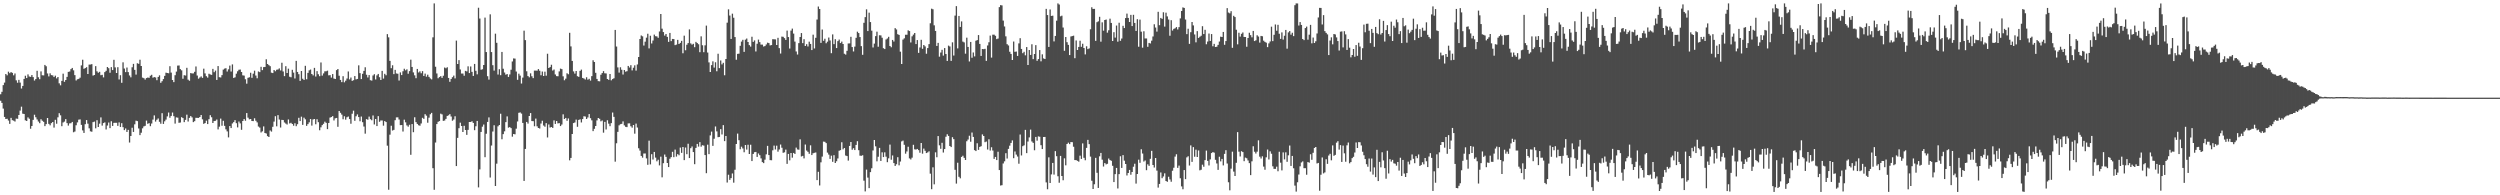 <?xml version="1.0" encoding="UTF-8"?>
<svg xmlns="http://www.w3.org/2000/svg" width="1920" height="150">
  <path d="M0 72.407h1v4.967H0zM1 70.524h1v8.544H1zM2 65.396h1v18.032H2zM3 63.439h1v26.382H3zM4 56.849h1v34.530H4zM5 57.846h1v33.359H5zM6 55.024h1v37.558H6zM7 56.227h1v38.897H7zM8 55.362h1v35.153H8zM9 55.950h1v36.379H9zM10 57.838h1v34.856H10zM11 56.439h1v36.898H11zM12 61.704h1v29.399H12zM13 63.524h1v27.706H13zM14 61.321h1v27.020H14zM15 63.462h1v21.460H15zM16 67.974h1v13.934H16zM17 66.022h1v21.271H17zM18 60.636h1v26.929H18zM19 58.172h1v34.263H19zM20 59.968h1v32.977H20zM21 57.156h1v32.983H21zM22 58.778h1v32.425H22zM23 59.054h1v39.799H23zM24 57.674h1v39.104H24zM25 59.263h1v32.775H25zM26 61.856h1v26.277H26zM27 60.740h1v29.316H27zM28 54.390h1v37.368H28zM29 59.348h1v33.987H29zM30 60.823h1v33.812H30zM31 54.813h1v36.779H31zM32 57.795h1v34.926H32zM33 57.898h1v35.661H33zM34 49.892h1v46.996H34zM35 50.867h1v44.468H35zM36 56.418h1v34.205H36zM37 58.672h1v36.434H37zM38 56.320h1v39.928H38zM39 57.705h1v36.847H39zM40 57.903h1v35.816H40zM41 59.164h1v38.832H41zM42 58.121h1v33.891H42zM43 60.233h1v34.772H43zM44 59.149h1v30.956H44zM45 63.994h1v22.940H45zM46 65.526h1v23.047H46zM47 62.125h1v34.807H47zM48 56.578h1v37.477H48zM49 62.827h1v30.573H49zM50 61.419h1v30.052H50zM51 59.043h1v35.500H51zM52 55.188h1v41.291H52zM53 54.943h1v39.852H53zM54 53.081h1v41.549H54zM55 52.153h1v41.472H55zM56 54.004h1v47.599H56zM57 57.716h1v43.293H57zM58 61.790h1v34.402H58zM59 60.869h1v33.135H59zM60 60.547h1v31.343H60zM61 59.635h1v32.083H61zM62 50.201h1v45.697H62zM63 45.881h1v54.282H63zM64 52.845h1v49.249H64zM65 52.263h1v43.122H65zM66 51.628h1v40.598H66zM67 56.817h1v38.167H67zM68 49.636h1v48.917H68zM69 49.564h1v51.291H69zM70 49.257h1v51.917H70zM71 58.061h1v35.715H71zM72 57.615h1v35.772H72zM73 50.788h1v47.748H73zM74 54.781h1v37.532H74zM75 55.880h1v41.644H75zM76 55.167h1v39.828H76zM77 57.746h1v32.435H77zM78 57.458h1v39.015H78zM79 59.459h1v35.080H79zM80 55.391h1v38.594H80zM81 54.351h1v45.054H81zM82 51.440h1v44.944H82zM83 52.379h1v41.722H83zM84 55.870h1v42.513H84zM85 51.575h1v41.544H85zM86 53.819h1v42.888H86zM87 45.943h1v48.443H87zM88 51.749h1v42.536H88zM89 56.074h1v38.224H89zM90 51.601h1v45.040H90zM91 61.006h1v32.986H91zM92 57.760h1v39.710H92zM93 63.591h1v31.025H93zM94 47.879h1v49.810H94zM95 52.634h1v47.310H95zM96 55.383h1v43.274H96zM97 51.864h1v49.438H97zM98 55.400h1v44.322H98zM99 57.944h1v51.509H99zM100 59.396h1v45.043H100zM101 51.673h1v46.421H101zM102 49.066h1v52.235H102zM103 53.674h1v41.813H103zM104 57.306h1v35.381H104zM105 48.584h1v44.449H105zM106 48.994h1v49.691H106zM107 45.900h1v57.887H107zM108 50.680h1v51.262H108zM109 59.618h1v38.956H109zM110 60.045h1v37.038H110zM111 61.158h1v35.434H111zM112 59.934h1v32.695H112zM113 59.529h1v35.568H113zM114 59.767h1v34.775H114zM115 58.158h1v38.769H115zM116 57.422h1v37.475H116zM117 59.642h1v32.191H117zM118 59.210h1v29.399H118zM119 59.482h1v33.920H119zM120 61.575h1v30.395H120zM121 59.095h1v31.868H121zM122 57.849h1v35.677H122zM123 63.578h1v31.429H123zM124 62.370h1v24.573H124zM125 60.743h1v34.419H125zM126 58.280h1v34.904H126zM127 55.789h1v36.078H127zM128 56.085h1v33.325H128zM129 56.290h1v30.150H129zM130 50.826h1v39.616H130zM131 55.750h1v33.262H131zM132 61.450h1v24.965H132zM133 63.062h1v26.185H133zM134 57.766h1v37.142H134zM135 54.980h1v35.167H135zM136 50.389h1v39.966H136zM137 50.256h1v44.075H137zM138 53.072h1v41.028H138zM139 53.992h1v36.001H139zM140 60.461h1v30.190H140zM141 57.732h1v36.071H141zM142 58.009h1v34.062H142zM143 52.089h1v35.965H143zM144 61.187h1v32.131H144zM145 61.992h1v28.530H145zM146 56.125h1v33.038H146zM147 56.443h1v33.700H147zM148 56.348h1v37.451H148zM149 55.128h1v37.947H149zM150 51.063h1v39.407H150zM151 57.990h1v32.516H151zM152 60.442h1v30.124H152zM153 59.493h1v30.380H153zM154 58.699h1v29.611H154zM155 59.816h1v31.854H155zM156 52.734h1v42.421H156zM157 56.395h1v38.119H157zM158 58.508h1v34.184H158zM159 59.593h1v35.708H159zM160 56.622h1v34.902H160zM161 57.199h1v31.264H161zM162 57.514h1v32.566H162zM163 52.865h1v41.617H163zM164 55.472h1v37.525H164zM165 54.216h1v38.566H165zM166 61.394h1v30.389H166zM167 50.755h1v48.636H167zM168 59.274h1v37.992H168zM169 59.494h1v31.574H169zM170 57.689h1v38.859H170zM171 53.459h1v39.334H171zM172 52.677h1v43.993H172zM173 52.359h1v46.965H173zM174 54.923h1v45.993H174zM175 53.239h1v52.282H175zM176 50.386h1v46.429H176zM177 54.932h1v43.424H177zM178 49.468h1v45.341H178zM179 59.840h1v33.957H179zM180 59.375h1v32.891H180zM181 56.575h1v38.045H181zM182 54.750h1v43.106H182zM183 53.576h1v39.755H183zM184 53.422h1v41.342H184zM185 55.271h1v44.430H185zM186 57.864h1v35.055H186zM187 58.052h1v33.374H187zM188 60.884h1v31.862H188zM189 64.258h1v22.595H189zM190 59.744h1v30.646H190zM191 59.347h1v32.301H191zM192 55.847h1v35.563H192zM193 59.743h1v33.205H193zM194 56.555h1v36.454H194zM195 54.262h1v36.563H195zM196 57.998h1v34.745H196zM197 60.116h1v33.908H197zM198 54.899h1v42.292H198zM199 55.384h1v42.594H199zM200 51.287h1v50.460H200zM201 53.877h1v46.961H201zM202 51.583h1v45.489H202zM203 51.408h1v50.723H203zM204 45.492h1v57.069H204zM205 49.140h1v55.412H205zM206 50.018h1v55.187H206zM207 50.828h1v49.352H207zM208 55.828h1v45.222H208zM209 56.123h1v41.239H209zM210 53.783h1v39.631H210zM211 54.724h1v34.541H211zM212 53.551h1v43.462H212zM213 53.355h1v35.074H213zM214 52.545h1v39.246H214zM215 54.096h1v43.839H215zM216 48.196h1v43.847H216zM217 54.898h1v37.312H217zM218 58.452h1v35.610H218zM219 50.840h1v44.072H219zM220 56.054h1v39.592H220zM221 52.756h1v38.997H221zM222 58.939h1v35.892H222zM223 59.332h1v34.982H223zM224 53.603h1v41.628H224zM225 55.742h1v40.817H225zM226 60.258h1v34.394H226zM227 46.737h1v50.202H227zM228 55.220h1v40.151H228zM229 56.991h1v33.487H229zM230 62.124h1v30.856H230zM231 54.517h1v35.082H231zM232 60.484h1v35.437H232zM233 61.406h1v28.959H233zM234 50.517h1v41.127H234zM235 60.872h1v35.798H235zM236 55.955h1v39.387H236zM237 54.000h1v39.932H237zM238 53.396h1v38.023H238zM239 56.855h1v39.600H239zM240 57.884h1v33.883H240zM241 52.100h1v39.293H241zM242 58.788h1v36.673H242zM243 54.608h1v36.975H243zM244 57.013h1v36.824H244zM245 58.544h1v41.494H245zM246 47.973h1v49.816H246zM247 58.037h1v38.070H247zM248 56.368h1v38.725H248zM249 54.784h1v38.654H249zM250 54.715h1v39.657H250zM251 54.277h1v44.891H251zM252 57.851h1v36.588H252zM253 57.715h1v32.592H253zM254 59.616h1v30.314H254zM255 56.887h1v32.301H255zM256 60.318h1v32.211H256zM257 60.667h1v30.205H257zM258 53.850h1v36.725H258zM259 52.991h1v44.375H259zM260 58.170h1v27.063H260zM261 61.397h1v25.226H261zM262 63.073h1v24.939H262zM263 58.532h1v33.049H263zM264 63.214h1v26.093H264zM265 61.960h1v29.935H265zM266 60.288h1v29.790H266zM267 54.897h1v34.578H267zM268 60.986h1v30.436H268zM269 59.557h1v35.479H269zM270 62.082h1v25.266H270zM271 61.569h1v23.429H271zM272 58.394h1v34.401H272zM273 61.001h1v28.278H273zM274 60.630h1v27.206H274zM275 50.188h1v39.736H275zM276 56.180h1v36.948H276zM277 60.724h1v28.754H277zM278 56.681h1v37.162H278zM279 54.425h1v42.745H279zM280 51.660h1v50.984H280zM281 57.377h1v34.108H281zM282 59.473h1v32.472H282zM283 57.667h1v31.888H283zM284 61.599h1v29.931H284zM285 61.915h1v30.447H285zM286 57.959h1v30.717H286zM287 56.972h1v38.635H287zM288 61.045h1v30.333H288zM289 57.917h1v38.896H289zM290 56.776h1v32.439H290zM291 59.310h1v34.256H291zM292 61.447h1v31.059H292zM293 54.411h1v38.099H293zM294 60.388h1v36.137H294zM295 56.654h1v36.313H295zM296 57.781h1v35.980H296zM297 26.220h1v85.671H297zM298 28.652h1v117.063H298zM299 46.757h1v56.654H299zM300 52.388h1v44.166H300zM301 50.148h1v50.120H301zM302 56.922h1v42.816H302zM303 53.652h1v38.668H303zM304 56.443h1v33.732H304zM305 56.648h1v33.479H305zM306 61.868h1v29.908H306zM307 55.589h1v40.494H307zM308 57.640h1v38.386H308zM309 54.731h1v46.308H309zM310 52.799h1v39.090H310zM311 54.015h1v39.959H311zM312 53.235h1v43.079H312zM313 56.607h1v40.669H313zM314 54.613h1v41.176H314zM315 45.829h1v73.071H315zM316 51.410h1v43.896H316zM317 55.618h1v45.915H317zM318 57.866h1v32.207H318zM319 60.045h1v33.758H319zM320 52.940h1v42.253H320zM321 55.632h1v40.571H321zM322 54.783h1v41.777H322zM323 56.282h1v38.554H323zM324 54.621h1v35.836H324zM325 58.307h1v32.960H325zM326 56.524h1v31.196H326zM327 58.891h1v29.923H327zM328 57.349h1v36.899H328zM329 59.040h1v31.309H329zM330 60.260h1v27.510H330zM331 61.002h1v25.672H331zM332 28.680h1v100.517H332zM333 2.617h1v143.165H333zM334 51.251h1v58.216H334zM335 56.439h1v38.840H335zM336 60.095h1v33.461H336zM337 59.200h1v33.760H337zM338 58.459h1v28.850H338zM339 59.805h1v28.071H339zM340 58.150h1v34.694H340zM341 51.868h1v40.713H341zM342 52.452h1v38.834H342zM343 51.670h1v37.354H343zM344 59.854h1v28.700H344zM345 62.814h1v24.824H345zM346 60.633h1v28.875H346zM347 59.279h1v33.443H347zM348 58.041h1v33.770H348zM349 60.198h1v29.075H349zM350 31.199h1v96.348H350zM351 49.162h1v56.699H351zM352 46.177h1v52.276H352zM353 53.368h1v40.834H353zM354 56.468h1v40.310H354zM355 56.458h1v44.917H355zM356 58.165h1v38.428H356zM357 54.415h1v45.413H357zM358 54.840h1v48.748H358zM359 50.958h1v48.805H359zM360 56.126h1v37.578H360zM361 51.028h1v42.663H361zM362 55.176h1v37.935H362zM363 58.299h1v36.090H363zM364 49.100h1v50.882H364zM365 54.376h1v42.616H365zM366 57.073h1v35.815H366zM367 5.943h1v137.960H367zM368 14.239h1v115.875H368zM369 53.550h1v47.753H369zM370 53.208h1v44.097H370zM371 49.933h1v45.717H371zM372 13.507h1v107.212H372zM373 39.983h1v62.746H373zM374 58.522h1v35.111H374zM375 61.143h1v29.032H375zM376 11.010h1v125.319H376zM377 39.972h1v71.771H377zM378 50.081h1v50.941H378zM379 54.228h1v41.998H379zM380 25.865h1v116.983H380zM381 32.860h1v92.836H381zM382 57.265h1v39.756H382zM383 53.121h1v42.875H383zM384 57.746h1v29.615H384zM385 39.880h1v67.072H385zM386 52.772h1v50.225H386zM387 55.729h1v45.144H387zM388 57.322h1v36.480H388zM389 56.895h1v32.490H389zM390 59.087h1v38.955H390zM391 57.187h1v40.383H391zM392 53.543h1v44.870H392zM393 47.197h1v57.769H393zM394 44.872h1v58.051H394zM395 45.027h1v58.137H395zM396 54.915h1v43.881H396zM397 61.265h1v32.020H397zM398 56.596h1v30.015H398zM399 58.072h1v28.256H399zM400 64.167h1v23.067H400zM401 59.607h1v34.788H401zM402 23.534h1v115.414H402zM403 30.800h1v83.588H403zM404 54.737h1v38.892H404zM405 58.442h1v36.482H405zM406 59.404h1v29.688H406zM407 56.330h1v30.511H407zM408 58.590h1v34.376H408zM409 60.021h1v33.059H409zM410 54.235h1v42.713H410zM411 54.233h1v36.865H411zM412 54.286h1v42.728H412zM413 53.030h1v45.291H413zM414 54.335h1v44.358H414zM415 57.805h1v37.073H415zM416 54.918h1v37.817H416zM417 58.370h1v38.036H417zM418 55.042h1v42.294H418zM419 58.130h1v36.444H419zM420 41.282h1v64.312H420zM421 52.234h1v43.347H421zM422 51.487h1v46.474H422zM423 49.697h1v47.837H423zM424 54.153h1v44.103H424zM425 53.378h1v39.082H425zM426 57.165h1v38.018H426zM427 58.485h1v34.466H427zM428 58.550h1v36.228H428zM429 54.841h1v39.725H429zM430 52.666h1v44.158H430zM431 53.071h1v42.587H431zM432 58.628h1v29.194H432zM433 61.640h1v29.750H433zM434 60.416h1v30.144H434zM435 56.249h1v36.525H435zM436 57.032h1v33.964H436zM437 25.184h1v97.956H437zM438 35.659h1v85.626H438zM439 46.780h1v56.117H439zM440 54.850h1v39.690H440zM441 56.537h1v37.509H441zM442 54.537h1v37.298H442zM443 58.505h1v38.865H443zM444 59.055h1v33.047H444zM445 54.425h1v37.232H445zM446 53.438h1v40.596H446zM447 59.833h1v31.617H447zM448 60.288h1v28.989H448zM449 61.068h1v28.405H449zM450 59.329h1v32.058H450zM451 61.163h1v29.069H451zM452 60.514h1v27.101H452zM453 61.895h1v28.878H453zM454 58.471h1v33.962H454zM455 46.265h1v54.428H455zM456 47.627h1v51.283H456zM457 55.896h1v40.861H457zM458 60.634h1v31.818H458zM459 62.289h1v28.321H459zM460 62.484h1v28.748H460zM461 57.402h1v35.799H461zM462 56.134h1v36.379H462zM463 54.614h1v47.271H463zM464 56.275h1v37.315H464zM465 56.408h1v43.041H465zM466 60.665h1v31.693H466zM467 61.334h1v33.661H467zM468 56.838h1v40.080H468zM469 61.686h1v32.858H469zM470 60.706h1v25.718H470zM471 60.119h1v29.621H471zM472 22.976h1v101.203H472zM473 35.736h1v74.286H473zM474 51.781h1v49.479H474zM475 55.769h1v40.467H475zM476 51.672h1v43.706H476zM477 53.531h1v41.603H477zM478 57.256h1v35.982H478zM479 53.764h1v42.520H479zM480 55.052h1v42.344H480zM481 54.686h1v42.961H481zM482 50.613h1v44.159H482zM483 51.855h1v42.842H483zM484 50.069h1v46.887H484zM485 54.081h1v43.985H485zM486 52.045h1v43.935H486zM487 50.178h1v52.497H487zM488 54.238h1v40.686H488zM489 49.523h1v48.416H489zM490 43.761h1v70.124H490zM491 29.942h1v85.726H491zM492 27.247h1v92.493H492zM493 27.889h1v93.201H493zM494 34.970h1v82.923H494zM495 31.984h1v85.873H495zM496 28.947h1v92.715H496zM497 25.927h1v100.641H497zM498 37.152h1v70.869H498zM499 27.455h1v98.785H499zM500 33.370h1v85.074H500zM501 31.112h1v91.412H501zM502 26.557h1v90.111H502zM503 27.786h1v93.254H503zM504 27.973h1v95.932H504zM505 29.045h1v93.634H505zM506 24.163h1v102.889H506zM507 10.770h1v109.549H507zM508 22.009h1v114.170H508zM509 24.604h1v100.709H509zM510 27.338h1v91.349H510zM511 26.115h1v94.364H511zM512 28.336h1v96.853H512zM513 32.169h1v96.133H513zM514 25.289h1v96.613H514zM515 31.611h1v89.057H515zM516 29.902h1v86.689H516zM517 30.006h1v90.724H517zM518 34.645h1v80.229H518zM519 34.247h1v86.022H519zM520 30.621h1v87.736H520zM521 33.768h1v85.461H521zM522 32.931h1v80.408H522zM523 31.384h1v86.006H523zM524 40.922h1v71.968H524zM525 27.391h1v95.594H525zM526 38.585h1v74.740H526zM527 34.342h1v84.091H527zM528 33.074h1v77.320H528zM529 22.585h1v98.794H529zM530 33.324h1v80.487H530zM531 34.239h1v78.252H531zM532 33.615h1v83.154H532zM533 36.261h1v89.834H533zM534 32.173h1v81.415H534zM535 33.076h1v77.469H535zM536 33.972h1v78.626H536zM537 40.094h1v69.059H537zM538 27.906h1v84.749H538zM539 34.750h1v76.768H539zM540 40.077h1v71.767H540zM541 34.829h1v84.283H541zM542 19.639h1v113.380H542zM543 40.321h1v70.774H543zM544 47.912h1v70.463H544zM545 55.298h1v48.709H545zM546 50.005h1v51.060H546zM547 47.111h1v64.890H547zM548 51.940h1v54.606H548zM549 47.818h1v49.319H549zM550 54.713h1v46.176H550zM551 41.260h1v64.120H551zM552 52.325h1v52.824H552zM553 46.425h1v52.762H553zM554 49.455h1v53.808H554zM555 48.222h1v47.905H555zM556 57.781h1v50.616H556zM557 45.290h1v59.141H557zM558 17.430h1v122.743H558zM559 7.189h1v127.008H559zM560 11.947h1v126.198H560zM561 29.900h1v106.897H561zM562 10.479h1v122.727H562zM563 13.637h1v126.649H563zM564 28.454h1v101.902H564zM565 45.873h1v64.720H565zM566 41.387h1v61.218H566zM567 41.236h1v66.456H567zM568 35.180h1v79.461H568zM569 31.930h1v80.723H569zM570 30.564h1v83.460H570zM571 39.810h1v77.144H571zM572 30.480h1v80.895H572zM573 29.604h1v85.280H573zM574 32.235h1v78.944H574zM575 34.678h1v83.575H575zM576 35.793h1v75.386H576zM577 28.226h1v95.448H577zM578 32.148h1v86.078H578zM579 31.044h1v85.861H579zM580 39.545h1v77.118H580zM581 33.600h1v86.907H581zM582 30.438h1v87.417H582zM583 32.350h1v86.856H583zM584 34.266h1v87.405H584zM585 34.233h1v90.298H585zM586 35.726h1v89.580H586zM587 35.391h1v87.247H587zM588 34.153h1v84.378H588zM589 32.793h1v79.213H589zM590 33.078h1v86.013H590zM591 34.849h1v88.144H591zM592 34.629h1v88.469H592zM593 30.080h1v85.385H593zM594 30.142h1v81.681H594zM595 30.280h1v84.493H595zM596 34.581h1v77.277H596zM597 29.045h1v87.422H597zM598 36.942h1v77.839H598zM599 41.088h1v69.907H599zM600 28.088h1v85.359H600zM601 28.281h1v89.088H601zM602 29.268h1v87.702H602zM603 30.648h1v84.258H603zM604 23.480h1v102.376H604zM605 28.482h1v89.742H605zM606 37.256h1v85.901H606zM607 23.525h1v93.967H607zM608 21.968h1v99.145H608zM609 25.793h1v91.670H609zM610 31.956h1v86.241H610zM611 39.509h1v73.830H611zM612 41.898h1v72.878H612zM613 33.117h1v81.882H613zM614 28.396h1v78.603H614zM615 25.397h1v94.793H615zM616 33.130h1v86.596H616zM617 30.099h1v91.541H617zM618 35.320h1v75.676H618zM619 33.949h1v81.635H619zM620 35.681h1v80.885H620zM621 31.979h1v86.141H621zM622 33.730h1v77.903H622zM623 38.461h1v80.646H623zM624 26.622h1v91.083H624zM625 37.235h1v80.123H625zM626 29.011h1v88.090H626zM627 15.017h1v123.346H627zM628 5.007h1v126.961H628zM629 6.921h1v135.519H629zM630 32.935h1v91.743H630zM631 22.675h1v97.605H631zM632 31.339h1v77.432H632zM633 29.735h1v79.155H633zM634 33.244h1v76.686H634zM635 31.995h1v85.189H635zM636 28.831h1v89.887H636zM637 31.078h1v90.940H637zM638 40.873h1v78.674H638zM639 26.438h1v97.828H639zM640 33.902h1v85.303H640zM641 30.096h1v95.067H641zM642 36.891h1v86.972H642zM643 31.597h1v90.085H643zM644 30.350h1v85.421H644zM645 33.093h1v82.199H645zM646 31.965h1v77.317H646zM647 33.816h1v80.878H647zM648 41.288h1v72.387H648zM649 41.923h1v77.534H649zM650 39.028h1v80.854H650zM651 33.369h1v89.959H651zM652 33.309h1v78.765H652zM653 28.240h1v80.805H653zM654 36.148h1v78.871H654zM655 39.539h1v74.287H655zM656 35.785h1v79.491H656zM657 29.009h1v82.306H657zM658 24.327h1v84.127H658zM659 25.385h1v89.960H659zM660 28.472h1v91.099H660zM661 35.430h1v84.216H661zM662 42.075h1v77.148H662zM663 17.506h1v121.265H663zM664 13.150h1v133.860H664zM665 7.159h1v123.083H665zM666 23.852h1v112.562H666zM667 9.735h1v134.769H667zM668 16.937h1v115.261H668zM669 23.555h1v105.663H669zM670 36.473h1v79.107H670zM671 33.505h1v73.995H671zM672 27.728h1v84.667H672zM673 24.337h1v99.569H673zM674 35.874h1v84.510H674zM675 27.097h1v86.461H675zM676 27.173h1v96.439H676zM677 28.988h1v88.001H677zM678 37.025h1v83.597H678zM679 37.684h1v79.318H679zM680 30.298h1v90.034H680zM681 29.554h1v95.015H681zM682 28.285h1v93.337H682zM683 35.324h1v75.749H683zM684 36.316h1v86.368H684zM685 30.646h1v88.737H685zM686 31.894h1v93.349H686zM687 21.619h1v105.835H687zM688 22.651h1v103.489H688zM689 26.278h1v94.436H689zM690 26.822h1v100.170H690zM691 39.679h1v84.364H691zM692 49.149h1v59.454H692zM693 30.416h1v77.553H693zM694 29.461h1v81.739H694zM695 26.675h1v91.340H695zM696 26.701h1v89.647H696zM697 23.285h1v89.390H697zM698 23.841h1v97.817H698zM699 32.626h1v89.846H699zM700 27.890h1v93.207H700zM701 26.581h1v84.627H701zM702 25.337h1v89.349H702zM703 33.852h1v81.058H703zM704 30.778h1v83.589H704zM705 40.596h1v74.698H705zM706 36.449h1v80.856H706zM707 30.588h1v79.216H707zM708 37.482h1v80.554H708zM709 34.566h1v79.582H709zM710 35.658h1v80.132H710zM711 41.252h1v76.325H711zM712 36.907h1v80.144H712zM713 33.905h1v82.330H713zM714 17.873h1v115.502H714zM715 6.677h1v138.624H715zM716 7.116h1v121.400H716zM717 19.462h1v122.122H717zM718 23.777h1v93.235H718zM719 35.300h1v85.481H719zM720 32.904h1v71.585H720zM721 43.545h1v68.092H721zM722 40.326h1v73.936H722zM723 38.254h1v71.422H723zM724 42.701h1v74.425H724zM725 36.920h1v77.582H725zM726 41.453h1v63.540H726zM727 46.787h1v56.354H727zM728 35.023h1v69.357H728zM729 35.669h1v76.470H729zM730 46.745h1v66.218H730zM731 32.522h1v72.847H731zM732 42.666h1v64.183H732zM733 11.965h1v118.449H733zM734 4.693h1v136.301H734zM735 37.157h1v87.798H735zM736 12.246h1v123.559H736zM737 20.695h1v116.276H737zM738 16.447h1v104.091H738zM739 31.932h1v87.681H739zM740 32.542h1v88.690H740zM741 41.206h1v81.664H741zM742 28.927h1v79.578H742zM743 36.028h1v71.132H743zM744 47.186h1v57.046H744zM745 32.225h1v76.631H745zM746 44.317h1v57.481H746zM747 40.309h1v64.873H747zM748 43.318h1v72.007H748zM749 31.277h1v84.723H749zM750 30.746h1v79.301H750zM751 26.920h1v88.182H751zM752 33.741h1v79.115H752zM753 42.966h1v69.304H753zM754 37.656h1v65.556H754zM755 37.806h1v66.617H755zM756 37.473h1v71.717H756zM757 46.729h1v61.947H757zM758 34.931h1v79.921H758zM759 32.467h1v74.499H759zM760 27.364h1v88.261H760zM761 44.250h1v68.832H761zM762 26.639h1v88.981H762zM763 26.647h1v95.387H763zM764 27.504h1v93.023H764zM765 30.068h1v92.860H765zM766 29.586h1v86.969H766zM767 5.460h1v125.173H767zM768 3.951h1v138.534H768zM769 4.122h1v138.096H769zM770 15.813h1v109.736H770zM771 20.340h1v103.586H771zM772 27.898h1v89.785H772zM773 33.955h1v87.810H773zM774 34.912h1v79.398H774zM775 39.732h1v72.142H775zM776 41.434h1v68.325H776zM777 46.072h1v61.732H777zM778 31.918h1v89.582H778zM779 39.784h1v76.557H779zM780 39.551h1v79.160H780zM781 42.947h1v77.263H781zM782 33.338h1v92.384H782zM783 29.317h1v74.011H783zM784 37.569h1v81.851H784zM785 40.835h1v71.431H785zM786 39.795h1v71.803H786zM787 42.475h1v57.253H787zM788 36.137h1v81.472H788zM789 49.926h1v58.796H789zM790 38.379h1v67.154H790zM791 42.201h1v57.340H791zM792 33.972h1v74.651H792zM793 45.397h1v64.305H793zM794 41.455h1v73.949H794zM795 34.663h1v70.525H795zM796 46.714h1v61.308H796zM797 45.381h1v59.360H797zM798 38.456h1v66.552H798zM799 47.115h1v64.391H799zM800 41.702h1v72.756H800zM801 44.827h1v60.379H801zM802 45.287h1v59.865H802zM803 6.830h1v133.253H803zM804 11.594h1v133.777H804zM805 36.062h1v84.780H805zM806 7.287h1v133.267H806zM807 12.255h1v121.683H807zM808 12.020h1v113.132H808zM809 31.799h1v102.305H809zM810 27.608h1v88.476H810zM811 15.892h1v104.068H811zM812 2.613h1v132.779H812zM813 3.461h1v136.861H813zM814 12.542h1v107.189H814zM815 12.014h1v123.172H815zM816 21.127h1v117.294H816zM817 39.012h1v82.570H817zM818 28.419h1v98.573H818zM819 32.417h1v78.183H819zM820 34.436h1v75.150H820zM821 42.304h1v68.383H821zM822 28.014h1v81.068H822zM823 27.675h1v81.511H823zM824 27.394h1v85.322H824zM825 44.694h1v78.248H825zM826 31.087h1v91.885H826zM827 38.383h1v85.165H827zM828 36.037h1v88.107H828zM829 31.262h1v88.283H829zM830 35.951h1v86.120H830zM831 33.609h1v76.503H831zM832 36.848h1v84.327H832zM833 41.794h1v81.270H833zM834 35.533h1v78.033H834zM835 37.719h1v69.717H835zM836 37.167h1v73.507H836zM837 22.495h1v97.780H837zM838 5.559h1v133.227H838zM839 6.836h1v138.314H839zM840 6.786h1v134.705H840zM841 31.386h1v89.868H841zM842 17.025h1v115.665H842zM843 16.370h1v127.979H843zM844 12.928h1v107.150H844zM845 32.001h1v85.460H845zM846 17.173h1v105.476H846zM847 23.572h1v104.343H847zM848 15.382h1v109.828H848zM849 15.013h1v111.232H849zM850 25.082h1v100.736H850zM851 23.268h1v98.462H851zM852 14.352h1v108.586H852zM853 17.636h1v105.880H853zM854 31.484h1v95.834H854zM855 24.721h1v115.085H855zM856 28.864h1v104.881H856zM857 19.629h1v109.339H857zM858 31.985h1v112.734H858zM859 17.469h1v116.276H859zM860 31.314h1v88.690H860zM861 29.598h1v99.398H861zM862 19.810h1v99.316H862zM863 21.533h1v101.845H863zM864 13.850h1v112.093H864zM865 10.459h1v124.296H865zM866 13.755h1v119.118H866zM867 16.873h1v113.627H867zM868 11.414h1v122.806H868zM869 20.009h1v112.061H869zM870 11.375h1v116.673H870zM871 17.598h1v108.144H871zM872 23.749h1v117.248H872zM873 14.760h1v118.864H873zM874 35.890h1v86.712H874zM875 15.066h1v109.942H875zM876 24.334h1v90.319H876zM877 36.613h1v81.284H877zM878 23.995h1v100.046H878zM879 29.545h1v93.708H879zM880 29.543h1v101.164H880zM881 35.942h1v90.263H881zM882 32.982h1v94.413H882zM883 33.364h1v88.578H883zM884 31.237h1v84.645H884zM885 28.010h1v98.716H885zM886 18.612h1v110.071H886zM887 21.138h1v100.230H887zM888 24.279h1v106.764H888zM889 9.038h1v135.017H889zM890 19.375h1v121.883H890zM891 13.789h1v118.687H891zM892 14.502h1v122.338H892zM893 9.400h1v126.148H893zM894 20.416h1v112.716H894zM895 9.736h1v129.281H895zM896 12.581h1v127.059H896zM897 14.988h1v120.741H897zM898 27.455h1v110.398H898zM899 15.503h1v124.082H899zM900 23.425h1v107.678H900zM901 22.168h1v106.654H901zM902 21.707h1v98.538H902zM903 20.810h1v97.665H903zM904 22.649h1v106.287H904zM905 20.828h1v106.360H905zM906 14.120h1v122.778H906zM907 8.465h1v134.711H907zM908 5.689h1v139.667H908zM909 6.110h1v124.508H909zM910 14.989h1v122.588H910zM911 26.209h1v94.655H911zM912 22.046h1v97.964H912zM913 33.702h1v93.453H913zM914 24.749h1v86.941H914zM915 16.871h1v107.425H915zM916 19.509h1v93.499H916zM917 26.458h1v93.890H917zM918 32.512h1v82.456H918zM919 23.926h1v96.645H919zM920 29.109h1v86.448H920zM921 28.202h1v102.602H921zM922 27.450h1v102.920H922zM923 20.124h1v106.337H923zM924 26.154h1v101.896H924zM925 22.911h1v100.091H925zM926 34.001h1v81.640H926zM927 31.917h1v91.608H927zM928 25.761h1v101.320H928zM929 31.438h1v91.002H929zM930 26.181h1v91.385H930zM931 35.530h1v81.266H931zM932 33.667h1v83.580H932zM933 36.071h1v86.656H933zM934 35.899h1v89.667H934zM935 34.445h1v96.013H935zM936 31.884h1v88.491H936zM937 28.146h1v95.833H937zM938 28.436h1v93.616H938zM939 24.502h1v102.516H939zM940 34.407h1v83.738H940zM941 31.537h1v83.806H941zM942 6.223h1v119.387H942zM943 9.602h1v130.368H943zM944 10.246h1v135.924H944zM945 8.605h1v120.949H945zM946 36.720h1v79.765H946zM947 12.160h1v119.617H947zM948 13.115h1v122.062H948zM949 22.824h1v102.194H949zM950 34.050h1v67.411H950zM951 25.135h1v91.369H951zM952 28.087h1v92.060H952zM953 25.981h1v90.131H953zM954 24.908h1v91.897H954zM955 28.366h1v95.414H955zM956 28.403h1v92.628H956zM957 35.897h1v85.676H957zM958 29.195h1v94.032H958zM959 25.142h1v100.152H959zM960 26.981h1v107.535H960zM961 28.695h1v95.185H961zM962 23.771h1v88.565H962zM963 31.522h1v85.006H963zM964 30.952h1v86.973H964zM965 27.105h1v89.387H965zM966 28.066h1v79.700H966zM967 32.708h1v87.634H967zM968 27.613h1v94.140H968zM969 27.841h1v92.209H969zM970 31.236h1v96.717H970zM971 32.151h1v98.183H971zM972 32.744h1v88.083H972zM973 36.183h1v78.632H973zM974 33.305h1v89.170H974zM975 31.861h1v84.352H975zM976 20.482h1v97.569H976zM977 31.577h1v96.180H977zM978 26.708h1v102.991H978zM979 18.774h1v110.923H979zM980 23.602h1v104.395H980zM981 19.063h1v112.481H981zM982 25.891h1v90.617H982zM983 29.840h1v95.097H983zM984 24.865h1v106.004H984zM985 30.438h1v86.600H985zM986 27.440h1v94.970H986zM987 22.976h1v93.999H987zM988 37.365h1v86.909H988zM989 24.899h1v94.389H989zM990 23.834h1v87.939H990zM991 26.648h1v100.805H991zM992 25.150h1v94.596H992zM993 27.753h1v101.452H993zM994 3.976h1v138.560H994zM995 2.611h1v144.537H995zM996 2.646h1v137.329H996zM997 19.599h1v114.465H997zM998 16.931h1v110.807H998zM999 19.128h1v105.667H999zM1000 29.938h1v94.012H1000zM1001 30.847h1v98.310H1001zM1002 21.531h1v107.666H1002zM1003 20.424h1v113.781H1003zM1004 30.477h1v93.969H1004zM1005 26.617h1v98.306H1005zM1006 19.084h1v99.391H1006zM1007 33.300h1v89.426H1007zM1008 28.834h1v88.493H1008zM1009 33.010h1v80.595H1009zM1010 31.709h1v81.163H1010zM1011 25.679h1v99.838H1011zM1012 13.423h1v111.710H1012zM1013 6.039h1v140.426H1013zM1014 6.099h1v128.116H1014zM1015 18.804h1v102.142H1015zM1016 11.618h1v121.558H1016zM1017 23.935h1v108.449H1017zM1018 25.219h1v97.085H1018zM1019 26.441h1v99.386H1019zM1020 42.293h1v77.133H1020zM1021 31.122h1v86.973H1021zM1022 28.689h1v94.440H1022zM1023 34.045h1v77.615H1023zM1024 26.126h1v93.534H1024zM1025 26.481h1v92.447H1025zM1026 28.700h1v80.884H1026zM1027 31.536h1v76.894H1027zM1028 38.792h1v76.118H1028zM1029 24.307h1v87.145H1029zM1030 24.111h1v100.234H1030zM1031 36.417h1v75.418H1031zM1032 23.984h1v93.779H1032zM1033 26.438h1v97.776H1033zM1034 38.354h1v73.278H1034zM1035 30.038h1v79.418H1035zM1036 36.609h1v88.828H1036zM1037 44.016h1v80.455H1037zM1038 42.233h1v79.207H1038zM1039 37.637h1v82.799H1039zM1040 43.591h1v73.550H1040zM1041 34.613h1v74.823H1041zM1042 42.864h1v70.791H1042zM1043 32.824h1v76.354H1043zM1044 35.737h1v73.519H1044zM1045 45.981h1v65.747H1045zM1046 37.011h1v79.512H1046zM1047 18.903h1v100.342H1047zM1048 24.800h1v97.350H1048zM1049 18.284h1v107.845H1049zM1050 18.190h1v109.846H1050zM1051 23.619h1v98.154H1051zM1052 33.119h1v98.681H1052zM1053 22.233h1v99.516H1053zM1054 25.263h1v108.855H1054zM1055 35.929h1v92.658H1055zM1056 20.709h1v115.318H1056zM1057 25.430h1v89.628H1057zM1058 26.263h1v112.780H1058zM1059 14.774h1v109.538H1059zM1060 26.522h1v101.976H1060zM1061 25.332h1v91.607H1061zM1062 16.043h1v107.212H1062zM1063 31.914h1v97.212H1063zM1064 23.075h1v114.187H1064zM1065 19.322h1v96.463H1065zM1066 26.154h1v107.048H1066zM1067 27.784h1v94.443H1067zM1068 16.645h1v107.446H1068zM1069 31.509h1v91.270H1069zM1070 19.788h1v105.660H1070zM1071 21.272h1v104.450H1071zM1072 14.991h1v112.239H1072zM1073 17.093h1v107.324H1073zM1074 26.216h1v104.799H1074zM1075 23.886h1v97.233H1075zM1076 33.085h1v102.040H1076zM1077 13.768h1v109.044H1077zM1078 20.183h1v113.081H1078zM1079 19.467h1v116.449H1079zM1080 32.780h1v100.142H1080zM1081 22.714h1v101.471H1081zM1082 25.485h1v100.779H1082zM1083 24.313h1v98.826H1083zM1084 22.927h1v95.685H1084zM1085 14.326h1v107.617H1085zM1086 30.797h1v94.542H1086zM1087 22.084h1v97.812H1087zM1088 18.665h1v102.848H1088zM1089 29.151h1v89.472H1089zM1090 22.364h1v105.059H1090zM1091 28.308h1v98.362H1091zM1092 21.297h1v103.326H1092zM1093 23.618h1v102.585H1093zM1094 23.520h1v97.832H1094zM1095 17.144h1v106.729H1095zM1096 26.713h1v101.617H1096zM1097 28.487h1v91.715H1097zM1098 29.655h1v87.956H1098zM1099 11.079h1v110.163H1099zM1100 4.915h1v141.735H1100zM1101 12.035h1v119.568H1101zM1102 6.983h1v133.364H1102zM1103 23.387h1v95.149H1103zM1104 23.870h1v105.274H1104zM1105 45.486h1v71.485H1105zM1106 40.396h1v70.976H1106zM1107 42.613h1v66.461H1107zM1108 42.397h1v66.752H1108zM1109 48.788h1v64.625H1109zM1110 41.487h1v63.732H1110zM1111 43.687h1v74.449H1111zM1112 35.062h1v68.705H1112zM1113 38.752h1v75.680H1113zM1114 46.262h1v61.666H1114zM1115 41.227h1v57.016H1115zM1116 45.992h1v56.186H1116zM1117 17.188h1v108.735H1117zM1118 6.856h1v137.505H1118zM1119 22.441h1v122.130H1119zM1120 33.098h1v109.601H1120zM1121 6.227h1v134.535H1121zM1122 9.502h1v121.267H1122zM1123 23.950h1v99.520H1123zM1124 36.308h1v81.711H1124zM1125 36.037h1v77.128H1125zM1126 20.569h1v102.123H1126zM1127 20.280h1v109.282H1127zM1128 22.505h1v95.853H1128zM1129 25.664h1v86.466H1129zM1130 29.477h1v88.044H1130zM1131 27.542h1v85.121H1131zM1132 30.193h1v91.779H1132zM1133 37.800h1v83.101H1133zM1134 32.252h1v91.589H1134zM1135 8.162h1v132.789H1135zM1136 11.763h1v118.613H1136zM1137 18.465h1v106.843H1137zM1138 26.372h1v89.937H1138zM1139 26.778h1v93.680H1139zM1140 27.302h1v92.236H1140zM1141 31.032h1v97.368H1141zM1142 29.838h1v94.999H1142zM1143 28.627h1v96.462H1143zM1144 26.119h1v93.456H1144zM1145 33.300h1v90.951H1145zM1146 37.352h1v86.961H1146zM1147 42.733h1v75.230H1147zM1148 33.923h1v80.137H1148zM1149 34.268h1v78.325H1149zM1150 28.911h1v93.554H1150zM1151 27.764h1v85.227H1151zM1152 26.552h1v96.345H1152zM1153 27.703h1v105.912H1153zM1154 34.378h1v89.510H1154zM1155 27.046h1v87.933H1155zM1156 27.191h1v90.814H1156zM1157 26.918h1v89.518H1157zM1158 26.792h1v91.369H1158zM1159 37.364h1v76.755H1159zM1160 40.368h1v69.754H1160zM1161 43.636h1v62.936H1161zM1162 40.356h1v68.682H1162zM1163 42.462h1v64.756H1163zM1164 43.618h1v71.967H1164zM1165 40.808h1v74.823H1165zM1166 45.702h1v82.319H1166zM1167 44.930h1v84.538H1167zM1168 38.614h1v94.311H1168zM1169 38.154h1v87.286H1169zM1170 11.413h1v126.379H1170zM1171 33.136h1v96.588H1171zM1172 34.715h1v79.713H1172zM1173 38.359h1v81.451H1173zM1174 41.202h1v79.813H1174zM1175 40.172h1v74.557H1175zM1176 27.932h1v86.968H1176zM1177 37.683h1v86.115H1177zM1178 36.408h1v76.624H1178zM1179 28.017h1v87.374H1179zM1180 30.679h1v90.045H1180zM1181 27.696h1v99.111H1181zM1182 36.109h1v79.892H1182zM1183 40.200h1v80.943H1183zM1184 30.258h1v90.833H1184zM1185 36.722h1v86.619H1185zM1186 10.199h1v130.297H1186zM1187 12.622h1v128.831H1187zM1188 6.160h1v131.343H1188zM1189 19.229h1v106.405H1189zM1190 32.366h1v79.380H1190zM1191 27.712h1v92.726H1191zM1192 47.326h1v65.566H1192zM1193 32.306h1v83.111H1193zM1194 25.339h1v86.962H1194zM1195 24.024h1v96.973H1195zM1196 27.381h1v87.600H1196zM1197 17.205h1v102.704H1197zM1198 18.820h1v101.023H1198zM1199 37.246h1v88.344H1199zM1200 20.781h1v98.882H1200zM1201 25.878h1v87.469H1201zM1202 29.855h1v76.996H1202zM1203 38.995h1v80.233H1203zM1204 35.873h1v85.370H1204zM1205 22.336h1v112.729H1205zM1206 25.023h1v95.884H1206zM1207 31.099h1v79.018H1207zM1208 32.098h1v82.488H1208zM1209 16.329h1v105.150H1209zM1210 24.499h1v104.956H1210zM1211 39.198h1v83.530H1211zM1212 38.233h1v74.328H1212zM1213 34.231h1v73.192H1213zM1214 9.086h1v119.098H1214zM1215 35.011h1v90.625H1215zM1216 41.600h1v73.279H1216zM1217 31.509h1v83.503H1217zM1218 21.376h1v114.381H1218zM1219 12.770h1v105.179H1219zM1220 18.434h1v100.391H1220zM1221 22.964h1v107.572H1221zM1222 20.311h1v123.438H1222zM1223 9.066h1v137.541H1223zM1224 21.253h1v104.057H1224zM1225 6.750h1v125.063H1225zM1226 14.551h1v124.101H1226zM1227 29.085h1v110.607H1227zM1228 35.983h1v89.033H1228zM1229 34.341h1v91.189H1229zM1230 19.322h1v102.215H1230zM1231 21.331h1v103.591H1231zM1232 27.620h1v92.606H1232zM1233 31.379h1v92.762H1233zM1234 34.944h1v92.952H1234zM1235 39.008h1v94.101H1235zM1236 40.025h1v85.012H1236zM1237 25.616h1v97.028H1237zM1238 21.197h1v93.117H1238zM1239 20.797h1v104.460H1239zM1240 13.046h1v122.840H1240zM1241 33.719h1v85.679H1241zM1242 33.612h1v81.540H1242zM1243 31.891h1v83.464H1243zM1244 24.838h1v92.745H1244zM1245 21.994h1v110.629H1245zM1246 21.507h1v117.226H1246zM1247 24.183h1v105.824H1247zM1248 22.410h1v101.523H1248zM1249 26.149h1v95.245H1249zM1250 24.735h1v95.390H1250zM1251 23.463h1v87.599H1251zM1252 33.699h1v87.500H1252zM1253 24.388h1v101.703H1253zM1254 24.763h1v105.762H1254zM1255 22.826h1v105.451H1255zM1256 27.386h1v96.844H1256zM1257 26.784h1v88.767H1257zM1258 31.274h1v105.790H1258zM1259 28.976h1v98.140H1259zM1260 29.238h1v99.853H1260zM1261 25.464h1v105.164H1261zM1262 23.596h1v112.738H1262zM1263 25.747h1v92.769H1263zM1264 28.945h1v88.542H1264zM1265 21.085h1v113.318H1265zM1266 24.352h1v110.304H1266zM1267 23.369h1v110.669H1267zM1268 24.129h1v113.197H1268zM1269 24.950h1v99.470H1269zM1270 19.445h1v112.544H1270zM1271 14.184h1v122.812H1271zM1272 18.224h1v117.292H1272zM1273 11.370h1v130.203H1273zM1274 5.184h1v141.525H1274zM1275 7.015h1v138.005H1275zM1276 13.808h1v126.672H1276zM1277 21.511h1v114.307H1277zM1278 26.730h1v103.781H1278zM1279 19.778h1v112.633H1279zM1280 20.484h1v107.668H1280zM1281 23.253h1v106.317H1281zM1282 20.423h1v108.134H1282zM1283 21.860h1v98.938H1283zM1284 24.447h1v95.052H1284zM1285 35.404h1v87.767H1285zM1286 26.781h1v89.332H1286zM1287 26.850h1v99.982H1287zM1288 26.715h1v89.858H1288zM1289 31.919h1v92.422H1289zM1290 21.264h1v104.735H1290zM1291 6.608h1v130.387H1291zM1292 3.380h1v133.448H1292zM1293 9.177h1v136.784H1293zM1294 10.289h1v106.156H1294zM1295 13.502h1v125.998H1295zM1296 7.921h1v130.472H1296zM1297 39.583h1v80.245H1297zM1298 24.822h1v96.409H1298zM1299 26.287h1v87.299H1299zM1300 26.877h1v89.358H1300zM1301 38.242h1v74.275H1301zM1302 23.993h1v93.540H1302zM1303 24.715h1v82.583H1303zM1304 32.676h1v81.077H1304zM1305 32.183h1v82.628H1305zM1306 28.382h1v91.474H1306zM1307 30.109h1v82.447H1307zM1308 28.271h1v84.103H1308zM1309 31.462h1v97.427H1309zM1310 21.116h1v123.462H1310zM1311 17.995h1v106.066H1311zM1312 25.997h1v100.666H1312zM1313 27.286h1v92.918H1313zM1314 41.264h1v71.767H1314zM1315 26.283h1v88.761H1315zM1316 30.598h1v94.967H1316zM1317 44.060h1v73.523H1317zM1318 35.071h1v86.729H1318zM1319 41.468h1v70.676H1319zM1320 33.932h1v78.109H1320zM1321 47.349h1v76.622H1321zM1322 26.751h1v93.667H1322zM1323 25.014h1v92.542H1323zM1324 33.495h1v87.503H1324zM1325 10.567h1v119.626H1325zM1326 7.549h1v139.198H1326zM1327 2.608h1v138.915H1327zM1328 18.640h1v128.450H1328zM1329 34.114h1v98.636H1329zM1330 28.171h1v91.407H1330zM1331 25.750h1v87.599H1331zM1332 31.901h1v92.072H1332zM1333 39.435h1v96.101H1333zM1334 37.262h1v86.787H1334zM1335 22.154h1v93.093H1335zM1336 29.184h1v86.637H1336zM1337 41.046h1v82.992H1337zM1338 30.550h1v99.148H1338zM1339 21.276h1v104.673H1339zM1340 20.824h1v101.550H1340zM1341 36.828h1v87.369H1341zM1342 33.121h1v88.049H1342zM1343 23.794h1v96.824H1343zM1344 19.847h1v95.292H1344zM1345 30.336h1v100.938H1345zM1346 22.866h1v105.135H1346zM1347 23.581h1v90.571H1347zM1348 13.601h1v109.338H1348zM1349 28.095h1v95.678H1349zM1350 35.245h1v89.463H1350zM1351 32.586h1v86.163H1351zM1352 26.999h1v91.705H1352zM1353 30.659h1v83.756H1353zM1354 27.188h1v102.334H1354zM1355 22.990h1v91.262H1355zM1356 23.379h1v95.465H1356zM1357 37.236h1v76.566H1357zM1358 16.403h1v113.180H1358zM1359 32.423h1v85.467H1359zM1360 25.906h1v88.761H1360zM1361 6.435h1v136.503H1361zM1362 9.426h1v137.965H1362zM1363 3.339h1v140.472H1363zM1364 6.200h1v116.856H1364zM1365 6.704h1v137.673H1365zM1366 12.743h1v130.793H1366zM1367 18.998h1v120.291H1367zM1368 13.195h1v112.520H1368zM1369 26.045h1v94.974H1369zM1370 2.609h1v131.142H1370zM1371 5.297h1v139.748H1371zM1372 10.185h1v131.213H1372zM1373 9.428h1v131.137H1373zM1374 7.422h1v129.534H1374zM1375 21.375h1v103.442H1375zM1376 22.727h1v107.993H1376zM1377 24.576h1v91.234H1377zM1378 41.926h1v73.554H1378zM1379 31.281h1v85.729H1379zM1380 21.861h1v105.367H1380zM1381 33.453h1v88.777H1381zM1382 19.411h1v96.050H1382zM1383 29.594h1v78.197H1383zM1384 22.319h1v98.380H1384zM1385 38.000h1v83.632H1385zM1386 25.438h1v105.832H1386zM1387 26.324h1v97.657H1387zM1388 23.192h1v93.558H1388zM1389 25.706h1v99.202H1389zM1390 34.514h1v84.585H1390zM1391 31.953h1v92.067H1391zM1392 26.988h1v96.432H1392zM1393 29.887h1v84.599H1393zM1394 40.079h1v87.119H1394zM1395 32.613h1v95.163H1395zM1396 3.055h1v132.990H1396zM1397 12.600h1v120.947H1397zM1398 2.608h1v144.779H1398zM1399 32.283h1v91.291H1399zM1400 28.852h1v98.426H1400zM1401 15.358h1v112.429H1401zM1402 13.296h1v126.486H1402zM1403 21.198h1v115.425H1403zM1404 27.057h1v104.332H1404zM1405 13.057h1v110.596H1405zM1406 24.162h1v115.562H1406zM1407 8.404h1v116.000H1407zM1408 9.448h1v124.011H1408zM1409 7.056h1v126.097H1409zM1410 14.348h1v130.549H1410zM1411 14.193h1v129.857H1411zM1412 13.267h1v127.077H1412zM1413 15.916h1v119.455H1413zM1414 12.123h1v118.866H1414zM1415 12.452h1v134.615H1415zM1416 7.625h1v133.141H1416zM1417 18.441h1v111.882H1417zM1418 19.631h1v103.695H1418zM1419 21.129h1v101.314H1419zM1420 13.314h1v114.263H1420zM1421 15.189h1v113.435H1421zM1422 12.315h1v112.966H1422zM1423 22.078h1v108.869H1423zM1424 21.893h1v105.458H1424zM1425 22.532h1v101.436H1425zM1426 28.909h1v102.451H1426zM1427 29.655h1v91.923H1427zM1428 20.464h1v111.017H1428zM1429 21.067h1v109.836H1429zM1430 21.733h1v104.117H1430zM1431 26.382h1v107.001H1431zM1432 20.676h1v107.446H1432zM1433 17.947h1v117.021H1433zM1434 27.322h1v108.635H1434zM1435 20.001h1v111.354H1435zM1436 26.498h1v103.237H1436zM1437 23.914h1v93.242H1437zM1438 28.602h1v99.454H1438zM1439 15.809h1v97.206H1439zM1440 20.981h1v98.847H1440zM1441 18.515h1v108.721H1441zM1442 23.869h1v102.260H1442zM1443 23.280h1v107.376H1443zM1444 27.360h1v97.780H1444zM1445 27.654h1v95.951H1445zM1446 34.044h1v89.588H1446zM1447 18.344h1v110.081H1447zM1448 23.877h1v98.662H1448zM1449 19.545h1v114.701H1449zM1450 15.933h1v131.413H1450zM1451 32.609h1v94.660H1451zM1452 30.995h1v94.130H1452zM1453 32.537h1v88.241H1453zM1454 31.920h1v94.928H1454zM1455 24.775h1v101.368H1455zM1456 28.918h1v90.411H1456zM1457 23.356h1v96.855H1457zM1458 25.040h1v89.636H1458zM1459 26.015h1v94.462H1459zM1460 28.868h1v94.607H1460zM1461 24.341h1v97.355H1461zM1462 32.346h1v83.931H1462zM1463 39.777h1v75.670H1463zM1464 35.008h1v92.105H1464zM1465 8.145h1v137.238H1465zM1466 13.477h1v119.674H1466zM1467 8.419h1v134.426H1467zM1468 13.975h1v113.665H1468zM1469 24.825h1v96.855H1469zM1470 28.548h1v97.021H1470zM1471 31.880h1v100.744H1471zM1472 30.938h1v95.368H1472zM1473 21.865h1v101.841H1473zM1474 27.310h1v99.920H1474zM1475 34.514h1v92.105H1475zM1476 26.835h1v89.088H1476zM1477 27.917h1v86.545H1477zM1478 24.095h1v93.614H1478zM1479 31.582h1v87.832H1479zM1480 32.188h1v85.803H1480zM1481 27.417h1v99.161H1481zM1482 20.993h1v102.644H1482zM1483 26.769h1v97.479H1483zM1484 24.306h1v111.916H1484zM1485 21.106h1v111.287H1485zM1486 28.896h1v95.799H1486zM1487 38.184h1v86.261H1487zM1488 39.137h1v72.457H1488zM1489 11.553h1v111.814H1489zM1490 30.171h1v95.617H1490zM1491 29.177h1v90.767H1491zM1492 39.518h1v77.046H1492zM1493 19.650h1v117.878H1493zM1494 21.646h1v108.165H1494zM1495 28.679h1v86.697H1495zM1496 30.365h1v84.289H1496zM1497 29.448h1v98.109H1497zM1498 18.751h1v123.419H1498zM1499 32.870h1v83.072H1499zM1500 30.764h1v103.811H1500zM1501 5.209h1v128.130H1501zM1502 3.623h1v132.549H1502zM1503 8.177h1v139.215H1503zM1504 37.997h1v83.268H1504zM1505 32.382h1v96.429H1505zM1506 14.363h1v121.447H1506zM1507 14.743h1v115.814H1507zM1508 31.499h1v99.852H1508zM1509 38.534h1v86.656H1509zM1510 19.716h1v105.138H1510zM1511 30.647h1v87.794H1511zM1512 32.841h1v85.827H1512zM1513 27.949h1v94.779H1513zM1514 35.425h1v81.346H1514zM1515 26.798h1v95.867H1515zM1516 33.180h1v81.144H1516zM1517 30.486h1v94.578H1517zM1518 30.807h1v96.970H1518zM1519 30.849h1v107.784H1519zM1520 16.639h1v110.840H1520zM1521 31.703h1v88.086H1521zM1522 28.565h1v92.410H1522zM1523 34.138h1v84.697H1523zM1524 32.601h1v81.843H1524zM1525 33.332h1v88.811H1525zM1526 37.562h1v81.838H1526zM1527 27.750h1v101.819H1527zM1528 25.682h1v101.253H1528zM1529 21.787h1v106.242H1529zM1530 32.836h1v79.545H1530zM1531 33.031h1v85.557H1531zM1532 32.493h1v91.590H1532zM1533 24.039h1v91.846H1533zM1534 33.045h1v89.001H1534zM1535 25.435h1v88.588H1535zM1536 29.047h1v94.973H1536zM1537 14.112h1v122.642H1537zM1538 25.533h1v107.940H1538zM1539 22.168h1v106.378H1539zM1540 23.108h1v105.966H1540zM1541 27.206h1v96.663H1541zM1542 21.114h1v100.378H1542zM1543 30.514h1v88.326H1543zM1544 34.572h1v91.269H1544zM1545 31.950h1v96.401H1545zM1546 35.291h1v88.740H1546zM1547 27.135h1v89.665H1547zM1548 34.097h1v83.994H1548zM1549 28.050h1v99.286H1549zM1550 22.245h1v97.502H1550zM1551 30.788h1v90.887H1551zM1552 18.240h1v122.681H1552zM1553 6.961h1v140.095H1553zM1554 7.417h1v139.962H1554zM1555 10.189h1v124.649H1555zM1556 21.969h1v103.470H1556zM1557 29.535h1v102.622H1557zM1558 32.597h1v79.796H1558zM1559 29.071h1v90.309H1559zM1560 28.146h1v93.943H1560zM1561 34.305h1v82.279H1561zM1562 32.953h1v85.385H1562zM1563 41.363h1v71.120H1563zM1564 30.753h1v86.740H1564zM1565 31.710h1v88.607H1565zM1566 32.773h1v82.248H1566zM1567 34.942h1v82.088H1567zM1568 31.976h1v87.390H1568zM1569 30.564h1v93.560H1569zM1570 33.239h1v89.157H1570zM1571 10.948h1v133.841H1571zM1572 6.085h1v133.294H1572zM1573 9.885h1v128.520H1573zM1574 24.097h1v95.064H1574zM1575 25.299h1v112.809H1575zM1576 33.193h1v83.148H1576zM1577 36.425h1v67.596H1577zM1578 38.711h1v68.910H1578zM1579 44.196h1v66.115H1579zM1580 39.668h1v66.317H1580zM1581 38.488h1v80.515H1581zM1582 35.877h1v71.012H1582zM1583 38.118h1v74.916H1583zM1584 39.957h1v64.967H1584zM1585 37.578h1v67.094H1585zM1586 42.571h1v67.974H1586zM1587 46.160h1v58.589H1587zM1588 48.272h1v57.952H1588zM1589 26.161h1v104.815H1589zM1590 35.447h1v80.522H1590zM1591 42.346h1v66.512H1591zM1592 46.199h1v76.612H1592zM1593 37.937h1v69.763H1593zM1594 30.041h1v94.549H1594zM1595 31.246h1v78.873H1595zM1596 39.898h1v61.807H1596zM1597 42.333h1v61.204H1597zM1598 42.889h1v62.144H1598zM1599 39.070h1v73.523H1599zM1600 39.582h1v68.603H1600zM1601 45.763h1v70.381H1601zM1602 41.088h1v68.361H1602zM1603 48.101h1v64.561H1603zM1604 40.664h1v72.333H1604zM1605 30.854h1v78.997H1605zM1606 35.950h1v68.435H1606zM1607 24.475h1v110.552H1607zM1608 27.983h1v96.622H1608zM1609 30.775h1v91.155H1609zM1610 20.408h1v106.542H1610zM1611 25.813h1v100.830H1611zM1612 17.558h1v114.010H1612zM1613 15.892h1v113.843H1613zM1614 27.246h1v100.473H1614zM1615 13.998h1v102.831H1615zM1616 20.581h1v107.252H1616zM1617 28.450h1v99.560H1617zM1618 20.323h1v108.783H1618zM1619 21.124h1v99.480H1619zM1620 20.604h1v100.586H1620zM1621 20.999h1v101.810H1621zM1622 18.588h1v105.350H1622zM1623 17.829h1v117.146H1623zM1624 5.873h1v124.097H1624zM1625 10.489h1v123.912H1625zM1626 18.572h1v113.984H1626zM1627 25.615h1v97.139H1627zM1628 20.039h1v107.443H1628zM1629 19.894h1v100.431H1629zM1630 23.604h1v103.001H1630zM1631 20.580h1v112.661H1631zM1632 14.932h1v112.028H1632zM1633 22.061h1v100.136H1633zM1634 26.437h1v100.423H1634zM1635 30.335h1v94.961H1635zM1636 22.524h1v105.716H1636zM1637 26.561h1v99.896H1637zM1638 26.187h1v101.417H1638zM1639 19.682h1v108.552H1639zM1640 24.698h1v101.487H1640zM1641 27.372h1v100.118H1641zM1642 23.660h1v103.772H1642zM1643 28.975h1v92.153H1643zM1644 29.589h1v87.578H1644zM1645 30.988h1v100.022H1645zM1646 16.512h1v109.620H1646zM1647 22.123h1v103.163H1647zM1648 27.687h1v107.761H1648zM1649 23.441h1v105.286H1649zM1650 25.938h1v103.569H1650zM1651 34.415h1v82.678H1651zM1652 27.471h1v92.667H1652zM1653 25.021h1v98.441H1653zM1654 26.557h1v96.989H1654zM1655 20.805h1v109.446H1655zM1656 24.067h1v101.832H1656zM1657 34.434h1v98.908H1657zM1658 6.061h1v120.546H1658zM1659 2.640h1v143.808H1659zM1660 10.978h1v124.240H1660zM1661 19.803h1v106.969H1661zM1662 31.834h1v102.533H1662zM1663 19.307h1v104.348H1663zM1664 33.419h1v89.154H1664zM1665 41.826h1v78.117H1665zM1666 41.679h1v73.346H1666zM1667 37.043h1v80.173H1667zM1668 29.174h1v87.205H1668zM1669 46.882h1v69.647H1669zM1670 40.807h1v64.694H1670zM1671 42.519h1v64.907H1671zM1672 35.027h1v66.189H1672zM1673 41.823h1v76.484H1673zM1674 42.335h1v64.818H1674zM1675 40.300h1v73.483H1675zM1676 13.146h1v115.851H1676zM1677 12.729h1v127.693H1677zM1678 37.833h1v59.552H1678zM1679 13.358h1v109.358H1679zM1680 24.136h1v108.697H1680zM1681 33.884h1v86.482H1681zM1682 44.818h1v60.792H1682zM1683 45.522h1v52.863H1683zM1684 47.158h1v62.647H1684zM1685 39.086h1v78.226H1685zM1686 35.405h1v79.705H1686zM1687 36.101h1v76.899H1687zM1688 35.617h1v77.189H1688zM1689 38.743h1v76.513H1689zM1690 42.094h1v74.635H1690zM1691 36.529h1v79.620H1691zM1692 38.055h1v71.873H1692zM1693 38.026h1v68.600H1693zM1694 39.645h1v71.348H1694zM1695 40.276h1v68.594H1695zM1696 42.064h1v66.795H1696zM1697 39.751h1v71.856H1697zM1698 36.580h1v78.076H1698zM1699 36.468h1v73.487H1699zM1700 35.216h1v77.722H1700zM1701 34.244h1v76.456H1701zM1702 37.501h1v74.283H1702zM1703 41.039h1v70.082H1703zM1704 40.473h1v64.130H1704zM1705 48.176h1v54.155H1705zM1706 47.687h1v52.590H1706zM1707 45.504h1v58.660H1707zM1708 43.228h1v63.935H1708zM1709 47.564h1v61.409H1709zM1710 44.796h1v61.807H1710zM1711 45.046h1v63.698H1711zM1712 43.275h1v63.382H1712zM1713 43.367h1v65.701H1713zM1714 42.302h1v66.835H1714zM1715 46.499h1v64.231H1715zM1716 44.676h1v64.536H1716zM1717 44.569h1v63.316H1717zM1718 45.493h1v56.750H1718zM1719 46.494h1v58.942H1719zM1720 48.082h1v56.640H1720zM1721 50.245h1v52.415H1721zM1722 49.905h1v54.562H1722zM1723 51.513h1v49.617H1723zM1724 51.337h1v48.779H1724zM1725 50.963h1v47.545H1725zM1726 50.730h1v49.345H1726zM1727 48.031h1v52.070H1727zM1728 49.256h1v50.431H1728zM1729 47.516h1v51.400H1729zM1730 51.801h1v47.140H1730zM1731 51.914h1v43.858H1731zM1732 50.268h1v48.255H1732zM1733 48.649h1v51.415H1733zM1734 48.373h1v51.146H1734zM1735 48.429h1v52.842H1735zM1736 47.732h1v54.484H1736zM1737 49.812h1v51.025H1737zM1738 51.311h1v50.747H1738zM1739 52.138h1v49.511H1739zM1740 52.520h1v45.776H1740zM1741 53.332h1v45.068H1741zM1742 52.251h1v45.457H1742zM1743 53.547h1v42.715H1743zM1744 55.626h1v41.236H1744zM1745 56.619h1v38.701H1745zM1746 57.094h1v36.278H1746zM1747 57.225h1v34.929H1747zM1748 58.160h1v34.630H1748zM1749 58.381h1v34.343H1749zM1750 57.781h1v32.631H1750zM1751 57.533h1v34.595H1751zM1752 58.873h1v31.942H1752zM1753 60.377h1v31.338H1753zM1754 59.904h1v30.299H1754zM1755 59.636h1v29.696H1755zM1756 60.383h1v28.317H1756zM1757 61.810h1v26.883H1757zM1758 61.952h1v26.080H1758zM1759 62.662h1v24.940H1759zM1760 62.965h1v24.599H1760zM1761 63.413h1v23.356H1761zM1762 63.226h1v23.464H1762zM1763 63.656h1v21.749H1763zM1764 65.133h1v20.905H1764zM1765 65.640h1v19.204H1765zM1766 66.569h1v17.268H1766zM1767 66.241h1v18.017H1767zM1768 66.538h1v16.860H1768zM1769 67.218h1v14.322H1769zM1770 67.630h1v15.027H1770zM1771 68.447h1v13.675H1771zM1772 69.570h1v11.903H1772zM1773 69.138h1v11.472H1773zM1774 69.583h1v10.789H1774zM1775 70.493h1v8.935H1775zM1776 70.923h1v8.476H1776zM1777 71.427h1v8.110H1777zM1778 72.179h1v6.280H1778zM1779 72.416h1v5.449H1779zM1780 72.990h1v3.569H1780zM1781 73.969h1v1.808H1781zM1782 74.218h1v1.342H1782zM1783 74.598h1v1.000H1783zM1784 74.638h1v1.000H1784zM1785 74.349h1v1.163H1785zM1786 74.445h1v1.104H1786zM1787 74.615h1v1.000H1787zM1788 74.585h1v1.000H1788zM1789 74.662h1v1.000H1789zM1790 74.591h1v1.000H1790zM1791 74.661h1v1.000H1791zM1792 74.728h1v1.000H1792zM1793 74.573h1v1.015H1793zM1794 74.500h1v1.030H1794zM1795 74.526h1v1.000H1795zM1796 74.543h1v1.000H1796zM1797 74.487h1v1.057H1797zM1798 74.539h1v1.000H1798zM1799 74.521h1v1.039H1799zM1800 74.512h1v1.012H1800zM1801 74.506h1v1.000H1801zM1802 74.510h1v1.000H1802zM1803 74.641h1v1.000H1803zM1804 74.709h1v1.000H1804zM1805 74.647h1v1.000H1805zM1806 74.640h1v1.000H1806zM1807 74.670h1v1.000H1807zM1808 74.772h1v1.000H1808zM1809 74.741h1v1.000H1809zM1810 74.743h1v1.000H1810zM1811 74.822h1v1.000H1811zM1812 74.776h1v1.000H1812zM1813 74.742h1v1.000H1813zM1814 74.816h1v1.000H1814zM1815 74.833h1v1.000H1815zM1816 74.835h1v1.000H1816zM1817 74.919h1v1.000H1817zM1818 74.919h1v1.000H1818zM1819 74.895h1v1.000H1819zM1820 74.908h1v1.000H1820zM1821 74.875h1v1.000H1821zM1822 74.876h1v1.000H1822zM1823 74.875h1v1.000H1823zM1824 74.863h1v1.000H1824zM1825 74.873h1v1.000H1825zM1826 74.872h1v1.000H1826zM1827 74.906h1v1.000H1827zM1828 74.883h1v1.000H1828zM1829 74.860h1v1.000H1829zM1830 74.869h1v1.000H1830zM1831 74.854h1v1.000H1831zM1832 74.866h1v1.000H1832zM1833 74.935h1v1.000H1833zM1834 74.919h1v1.000H1834zM1835 74.913h1v1.000H1835zM1836 74.894h1v1.000H1836zM1837 74.902h1v1.000H1837zM1838 74.874h1v1.000H1838zM1839 74.902h1v1.000H1839zM1840 74.925h1v1.000H1840zM1841 74.920h1v1.000H1841zM1842 74.906h1v1.000H1842zM1843 74.915h1v1.000H1843zM1844 74.933h1v1.000H1844zM1845 74.959h1v1.000H1845zM1846 74.954h1v1.000H1846zM1847 74.926h1v1.000H1847zM1848 74.911h1v1.000H1848zM1849 74.947h1v1.000H1849zM1850 74.959h1v1.000H1850zM1851 74.952h1v1.000H1851zM1852 74.949h1v1.000H1852zM1853 74.934h1v1.000H1853zM1854 74.944h1v1.000H1854zM1855 74.944h1v1.000H1855zM1856 74.947h1v1.000H1856zM1857 74.954h1v1.000H1857zM1858 74.967h1v1.000H1858zM1859 74.974h1v1.000H1859zM1860 74.977h1v1.000H1860zM1861 74.976h1v1.000H1861zM1862 74.978h1v1.000H1862zM1863 74.978h1v1.000H1863zM1864 74.973h1v1.000H1864zM1865 74.965h1v1.000H1865zM1866 74.962h1v1.000H1866zM1867 74.973h1v1.000H1867zM1868 74.988h1v1.000H1868zM1869 74.968h1v1.000H1869zM1870 74.965h1v1.000H1870zM1871 74.979h1v1.000H1871zM1872 74.972h1v1.000H1872zM1873 74.980h1v1.000H1873zM1874 74.977h1v1.000H1874zM1875 74.972h1v1.000H1875zM1876 74.974h1v1.000H1876zM1877 74.975h1v1.000H1877zM1878 74.971h1v1.000H1878zM1879 74.993h1v1.000H1879zM1880 74.996h1v1.000H1880zM1881 74.990h1v1.000H1881zM1882 74.987h1v1.000H1882zM1883 74.990h1v1.000H1883zM1884 74.985h1v1.000H1884zM1885 74.986h1v1.000H1885zM1886 74.991h1v1.000H1886zM1887 74.990h1v1.000H1887zM1888 74.988h1v1.000H1888zM1889 74.992h1v1.000H1889zM1890 74.995h1v1.000H1890zM1891 74.995h1v1.000H1891zM1892 74.997h1v1.000H1892zM1893 74.992h1v1.000H1893zM1894 74.993h1v1.000H1894zM1895 74.993h1v1.000H1895zM1896 74.990h1v1.000H1896zM1897 74.990h1v1.000H1897zM1898 74.993h1v1.000H1898zM1899 74.995h1v1.000H1899zM1900 74.996h1v1.000H1900zM1901 74.996h1v1.000H1901zM1902 74.997h1v1.000H1902zM1903 74.999h1v1.000H1903zM1904 74.998h1v1.000H1904zM1905 74.999h1v1.000H1905zM1906 74.999h1v1.000H1906zM1907 74.999h1v1.000H1907zM1908 74.999h1v1.000H1908zM1909 74.999h1v1.000H1909zM1910 74.999h1v1.000H1910zM1911 75.000h1v1.000H1911zM1912 74.999h1v1.000H1912zM1913 74.999h1v1.000H1913zM1914 75.000h1v1.000H1914zM1915 75.000h1v1.000H1915zM1916 75.000h1v1.000H1916zM1917 75.000h1v1.000H1917zM1918 74.999h1v1.000H1918zM1919 74.999h1v1.000H1919z" fill="#4a4a4a"></path>
</svg>
